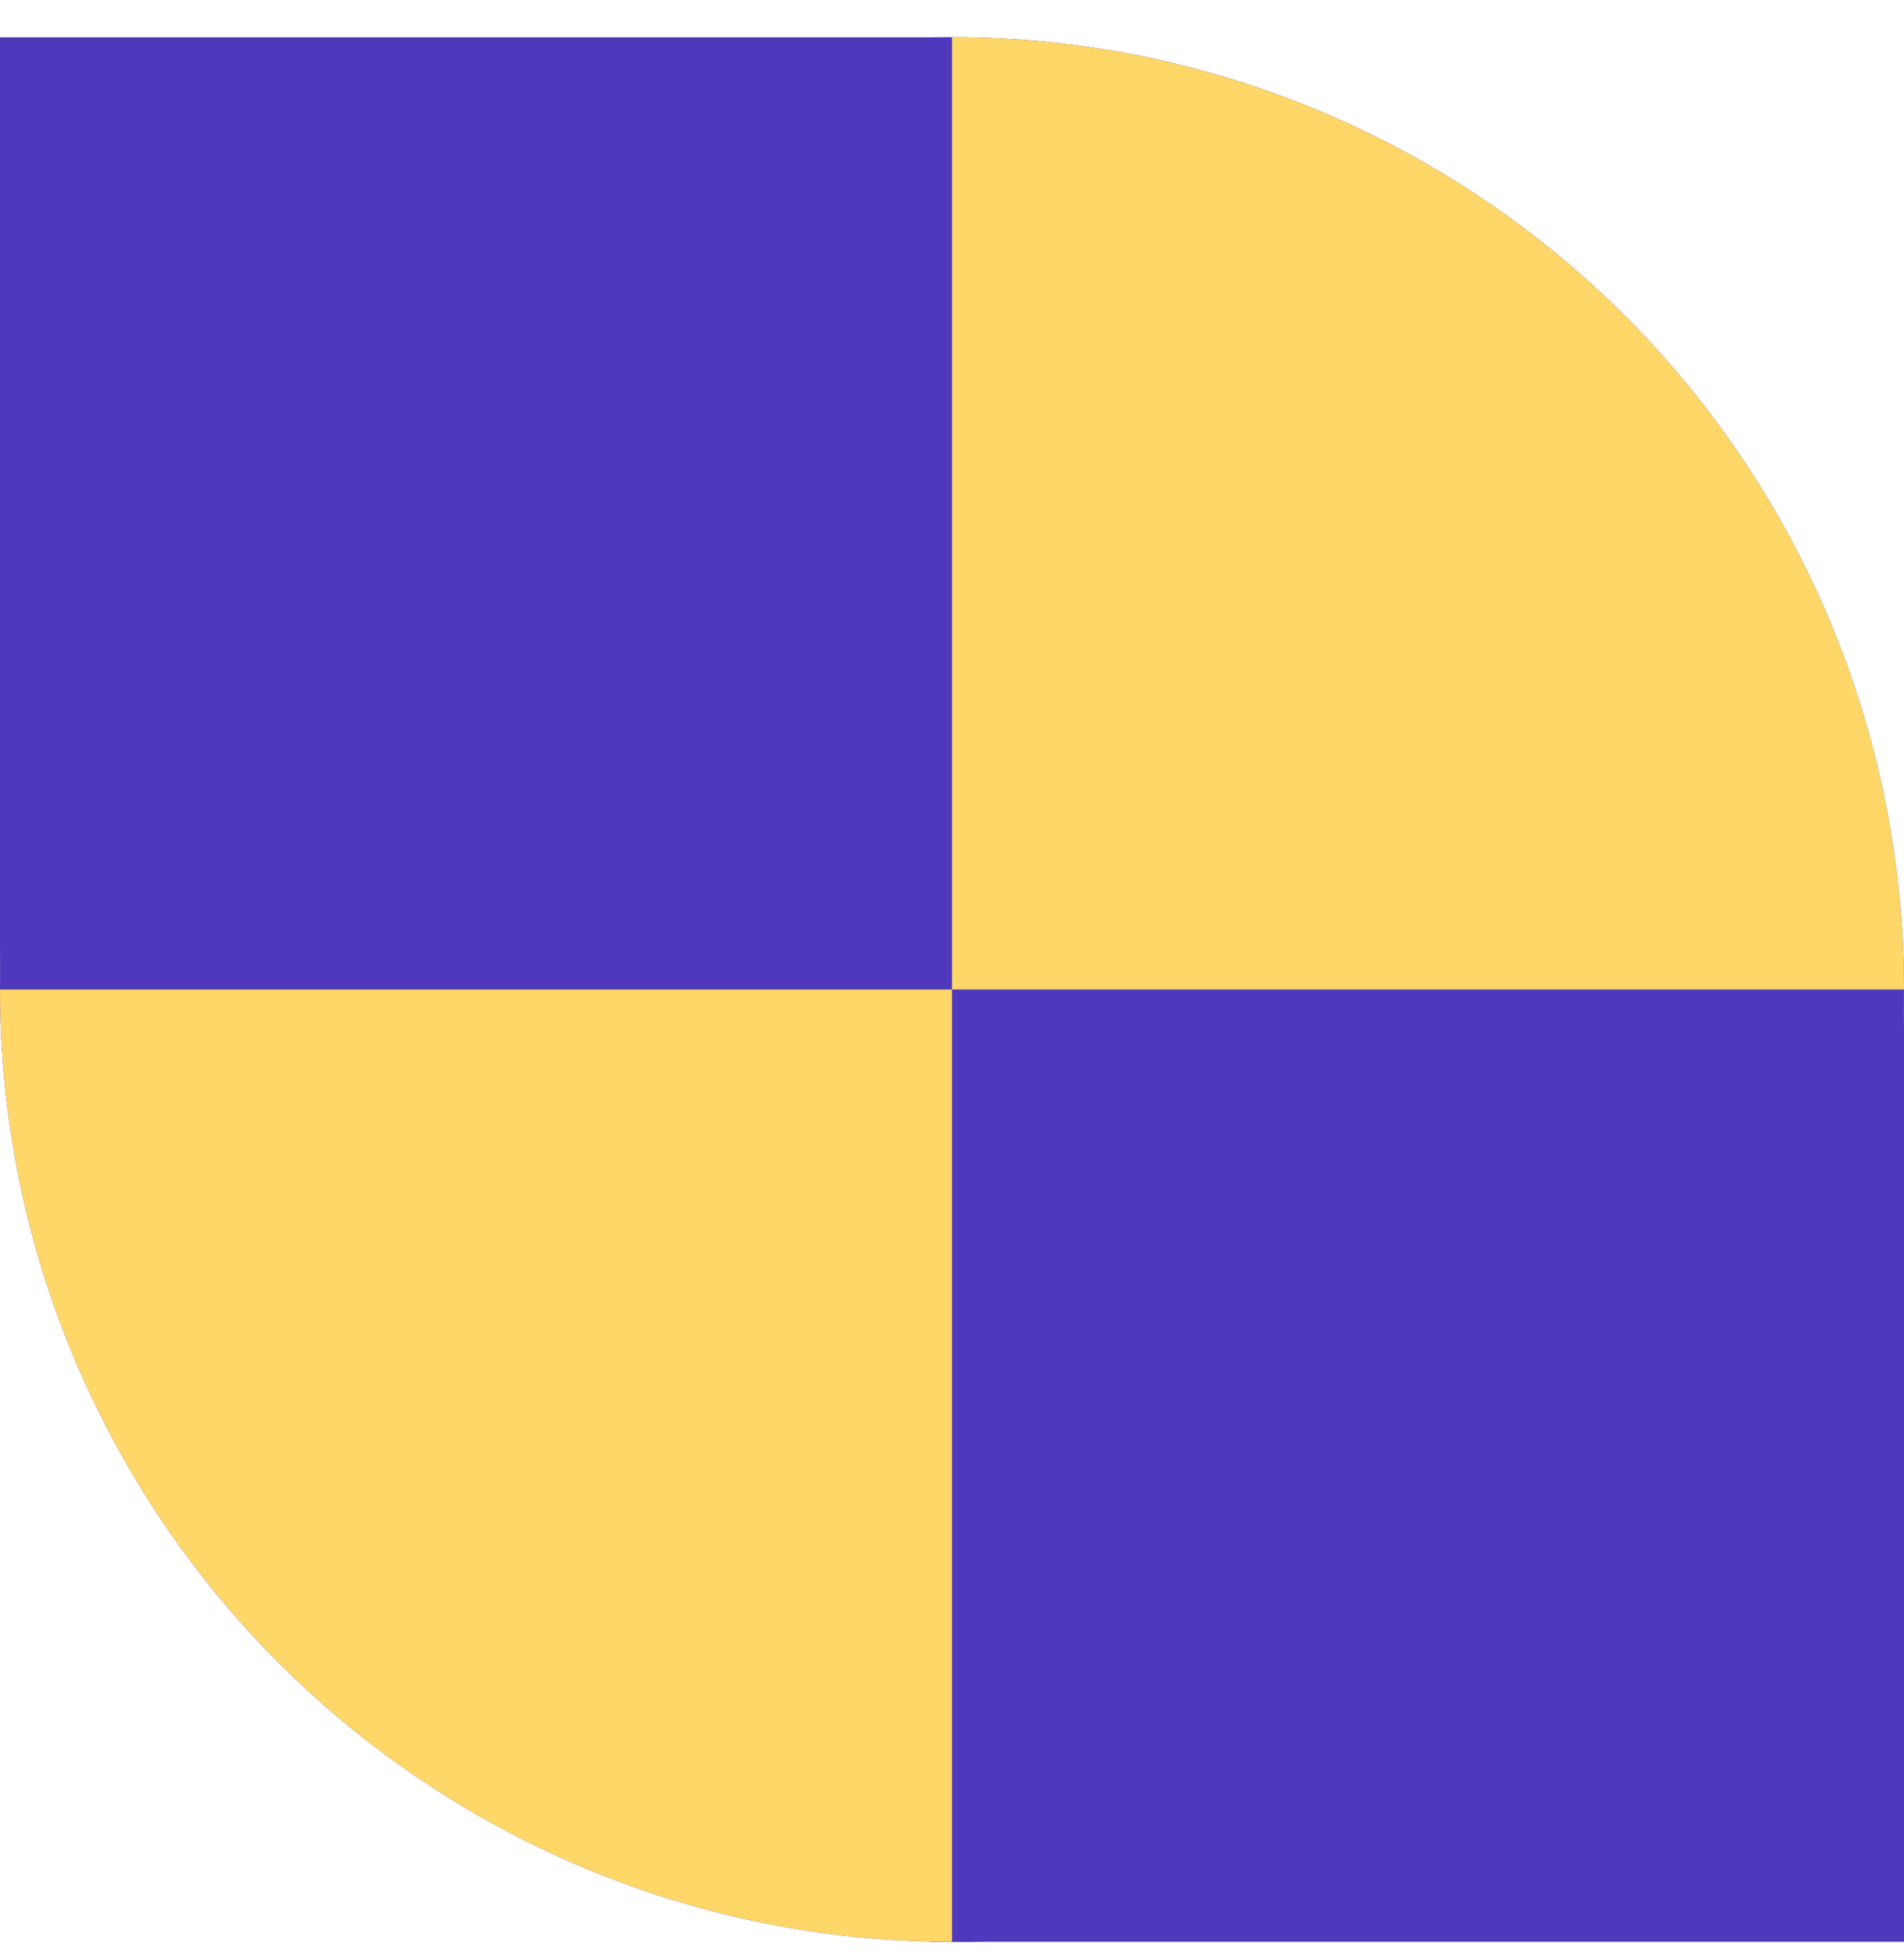 <svg width="40" height="41" viewBox="0 0 40 41" fill="none" xmlns="http://www.w3.org/2000/svg">
<circle cx="20" cy="20" r="20" transform="matrix(0 -1 -1 0 40 40.779)" fill="#5038BC"/>
<path d="M40 21.668C40 18.925 39.46 16.209 38.41 13.675C37.36 11.14 35.822 8.837 33.882 6.897C31.942 4.958 29.64 3.419 27.105 2.369C24.73 1.385 22.193 0.849 19.625 0.786L19.556 0.785V40.779H40V21.668Z" fill="#5038BC"/>
<path d="M0 19.895C6.38575e-05 22.638 0.54 25.355 1.59 27.889C2.64 30.423 4.178 32.726 6.118 34.666C8.058 36.606 10.36 38.145 12.895 39.194C15.271 40.178 17.807 40.714 20.375 40.777L20.444 40.778V0.784H0V19.895Z" fill="#5038BC"/>
<path d="M0 20.779C2.29611e-07 23.406 0.517 26.006 1.522 28.433C2.528 30.86 4.001 33.064 5.858 34.921C7.715 36.779 9.92 38.252 12.346 39.257C14.773 40.262 17.374 40.779 20 40.779L20 20.779L0 20.779Z" fill="#FFD668"/>
<path d="M40 20.779C40 18.153 39.483 15.552 38.478 13.126C37.472 10.699 35.999 8.494 34.142 6.637C32.285 4.78 30.08 3.307 27.654 2.302C25.227 1.297 22.626 0.779 20 0.779L20 20.779L40 20.779Z" fill="#FFD668"/>
</svg>
